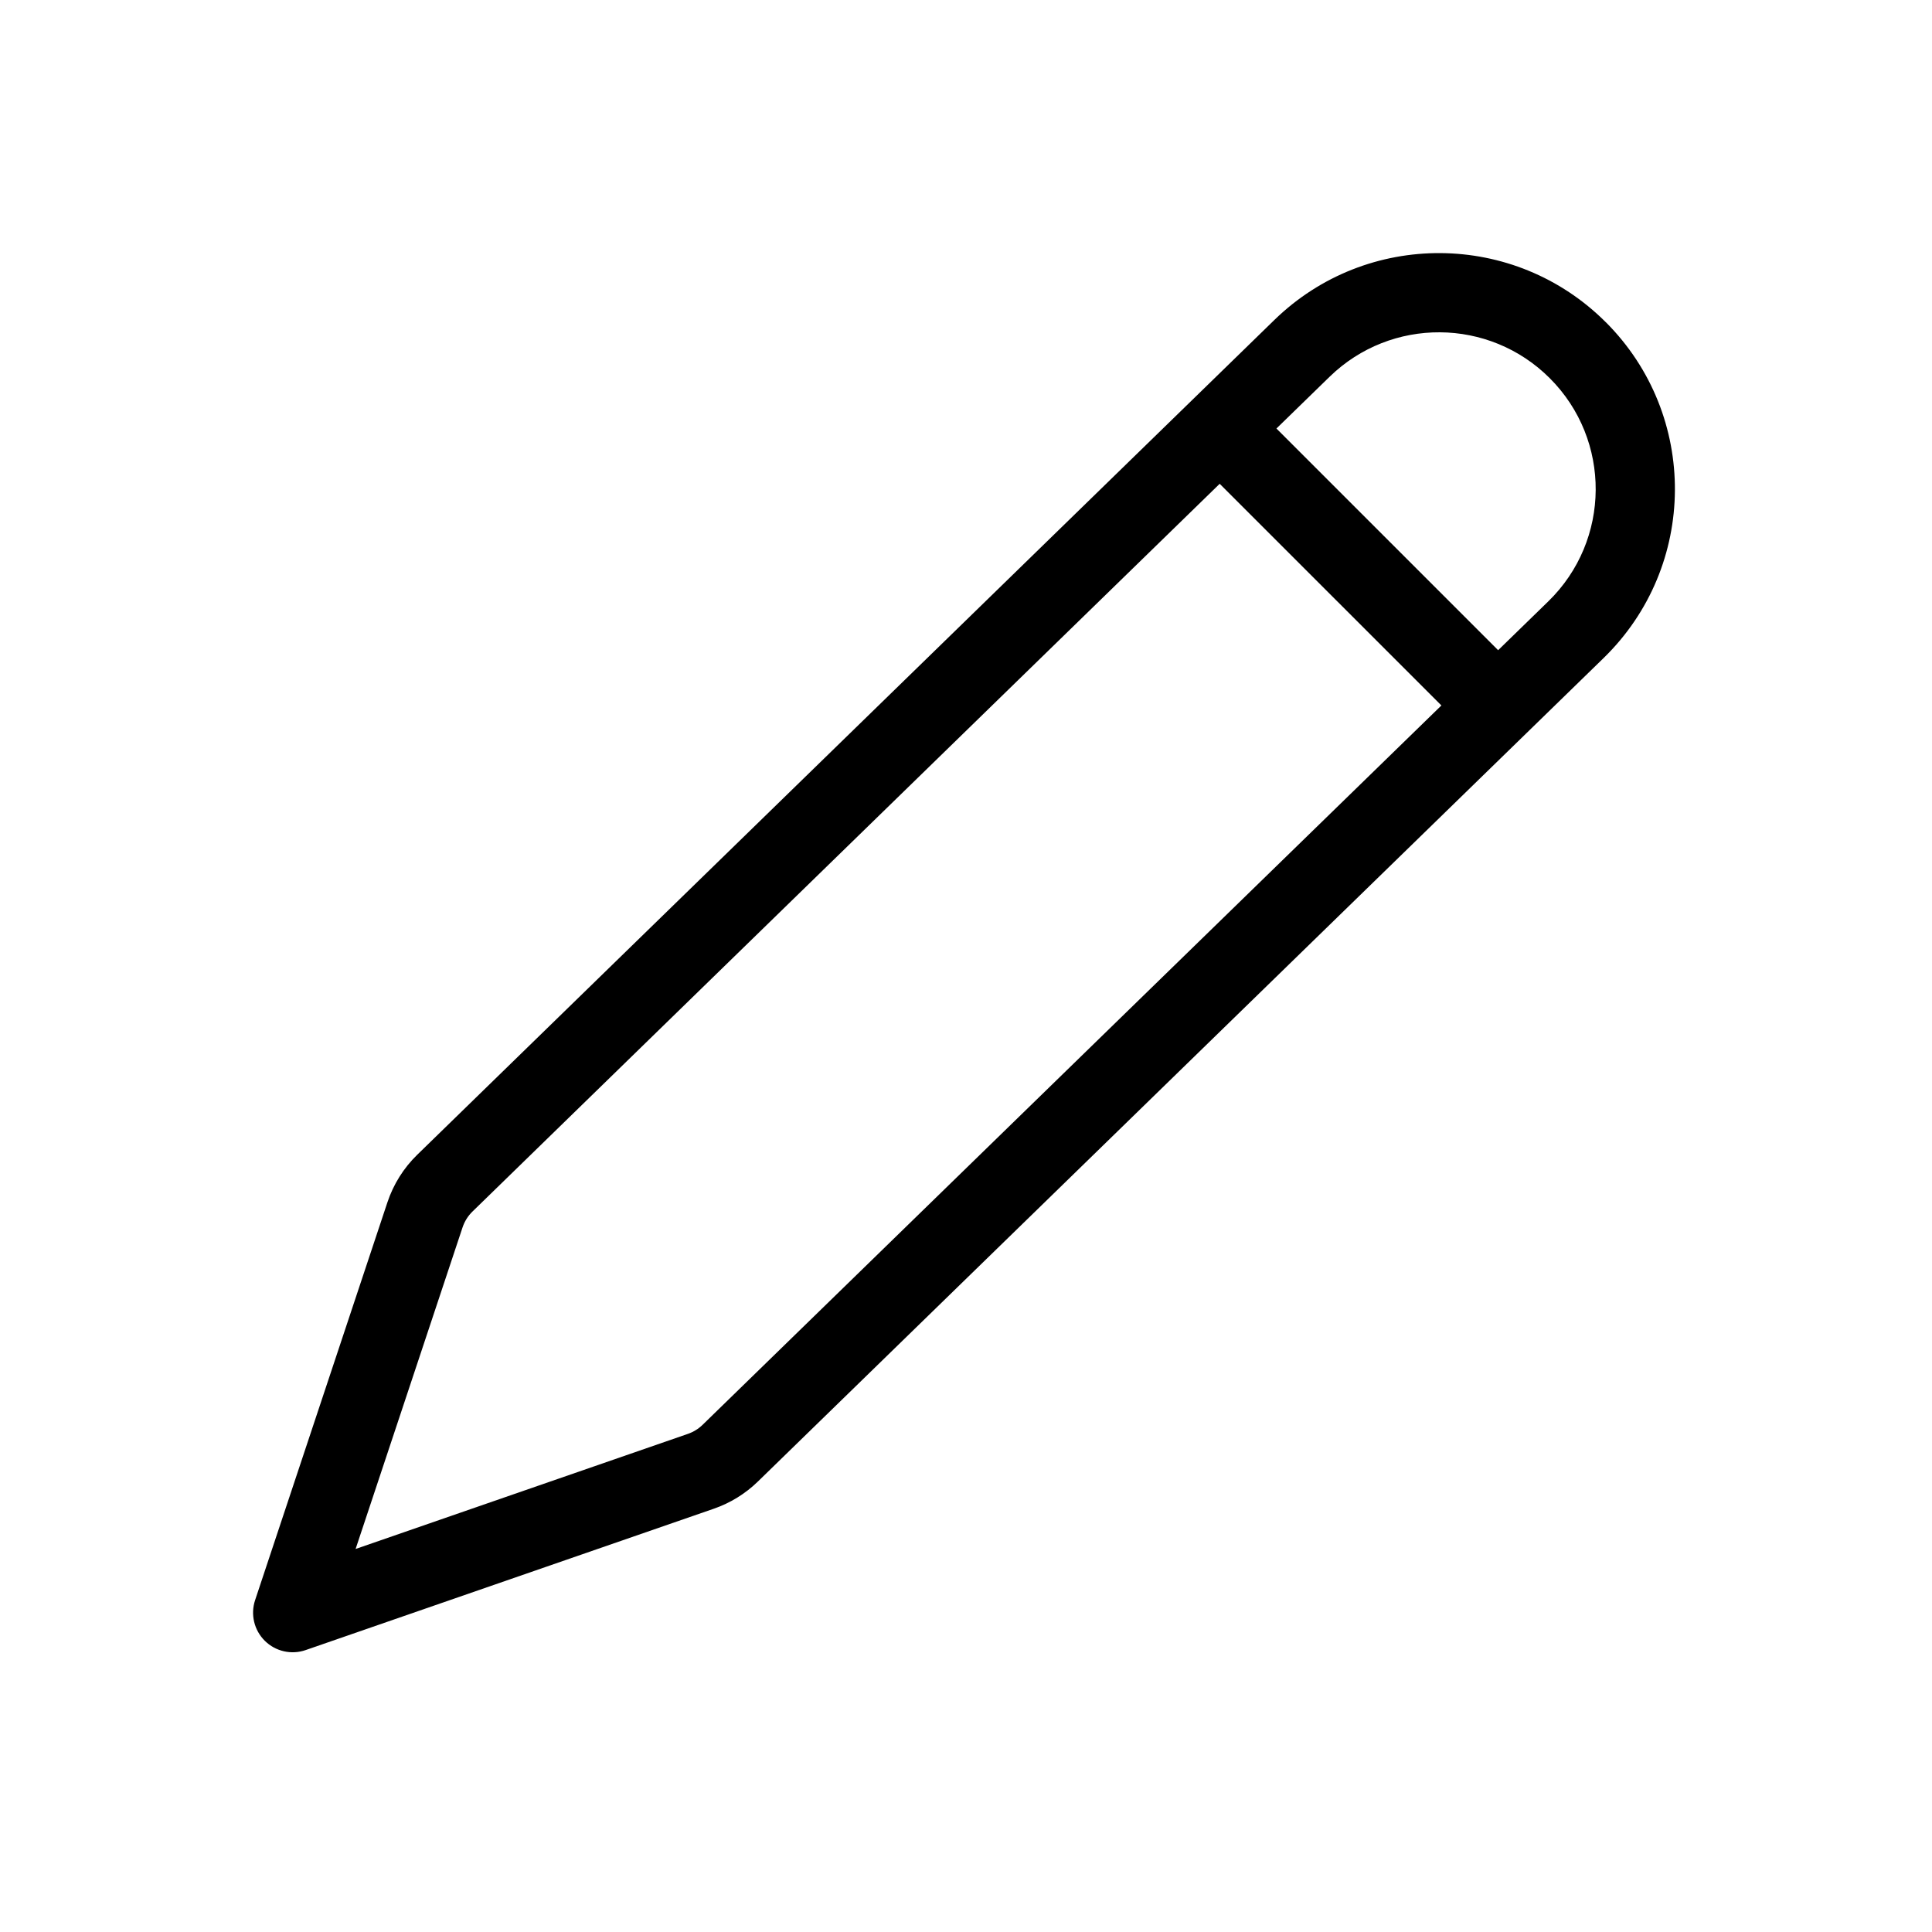 <?xml version="1.0" encoding="UTF-8"?>
<!-- Uploaded to: SVG Repo, www.svgrepo.com, Generator: SVG Repo Mixer Tools -->
<svg fill="#000000" width="800px" height="800px" version="1.1" viewBox="144 144 512 512" xmlns="http://www.w3.org/2000/svg">
 <path d="m569.55 229.39c-24.191-24.195-63.332-24.453-87.844-0.582l-227.13 221.21c-3.609 3.512-6.32 7.84-7.91 12.621l-35.062 105.42c-1.262 3.793-0.258 7.973 2.586 10.781s7.035 3.758 10.809 2.449l108.18-37.465c4.367-1.516 8.352-3.969 11.664-7.195l224.12-218.23c24.977-24.32 25.242-64.367 0.59-89.016zm-73.195 14.457c16.281-15.859 42.285-15.688 58.352 0.383 16.379 16.375 16.199 42.98-0.391 59.137l-13.297 12.945-58.75-58.75zm-29.125 28.363-198.01 192.85c-1.203 1.168-2.106 2.613-2.637 4.203l-28.344 85.23 88.066-30.504c1.453-0.504 2.781-1.32 3.887-2.394l195.79-190.64z" fill-rule="evenodd"/>
</svg>